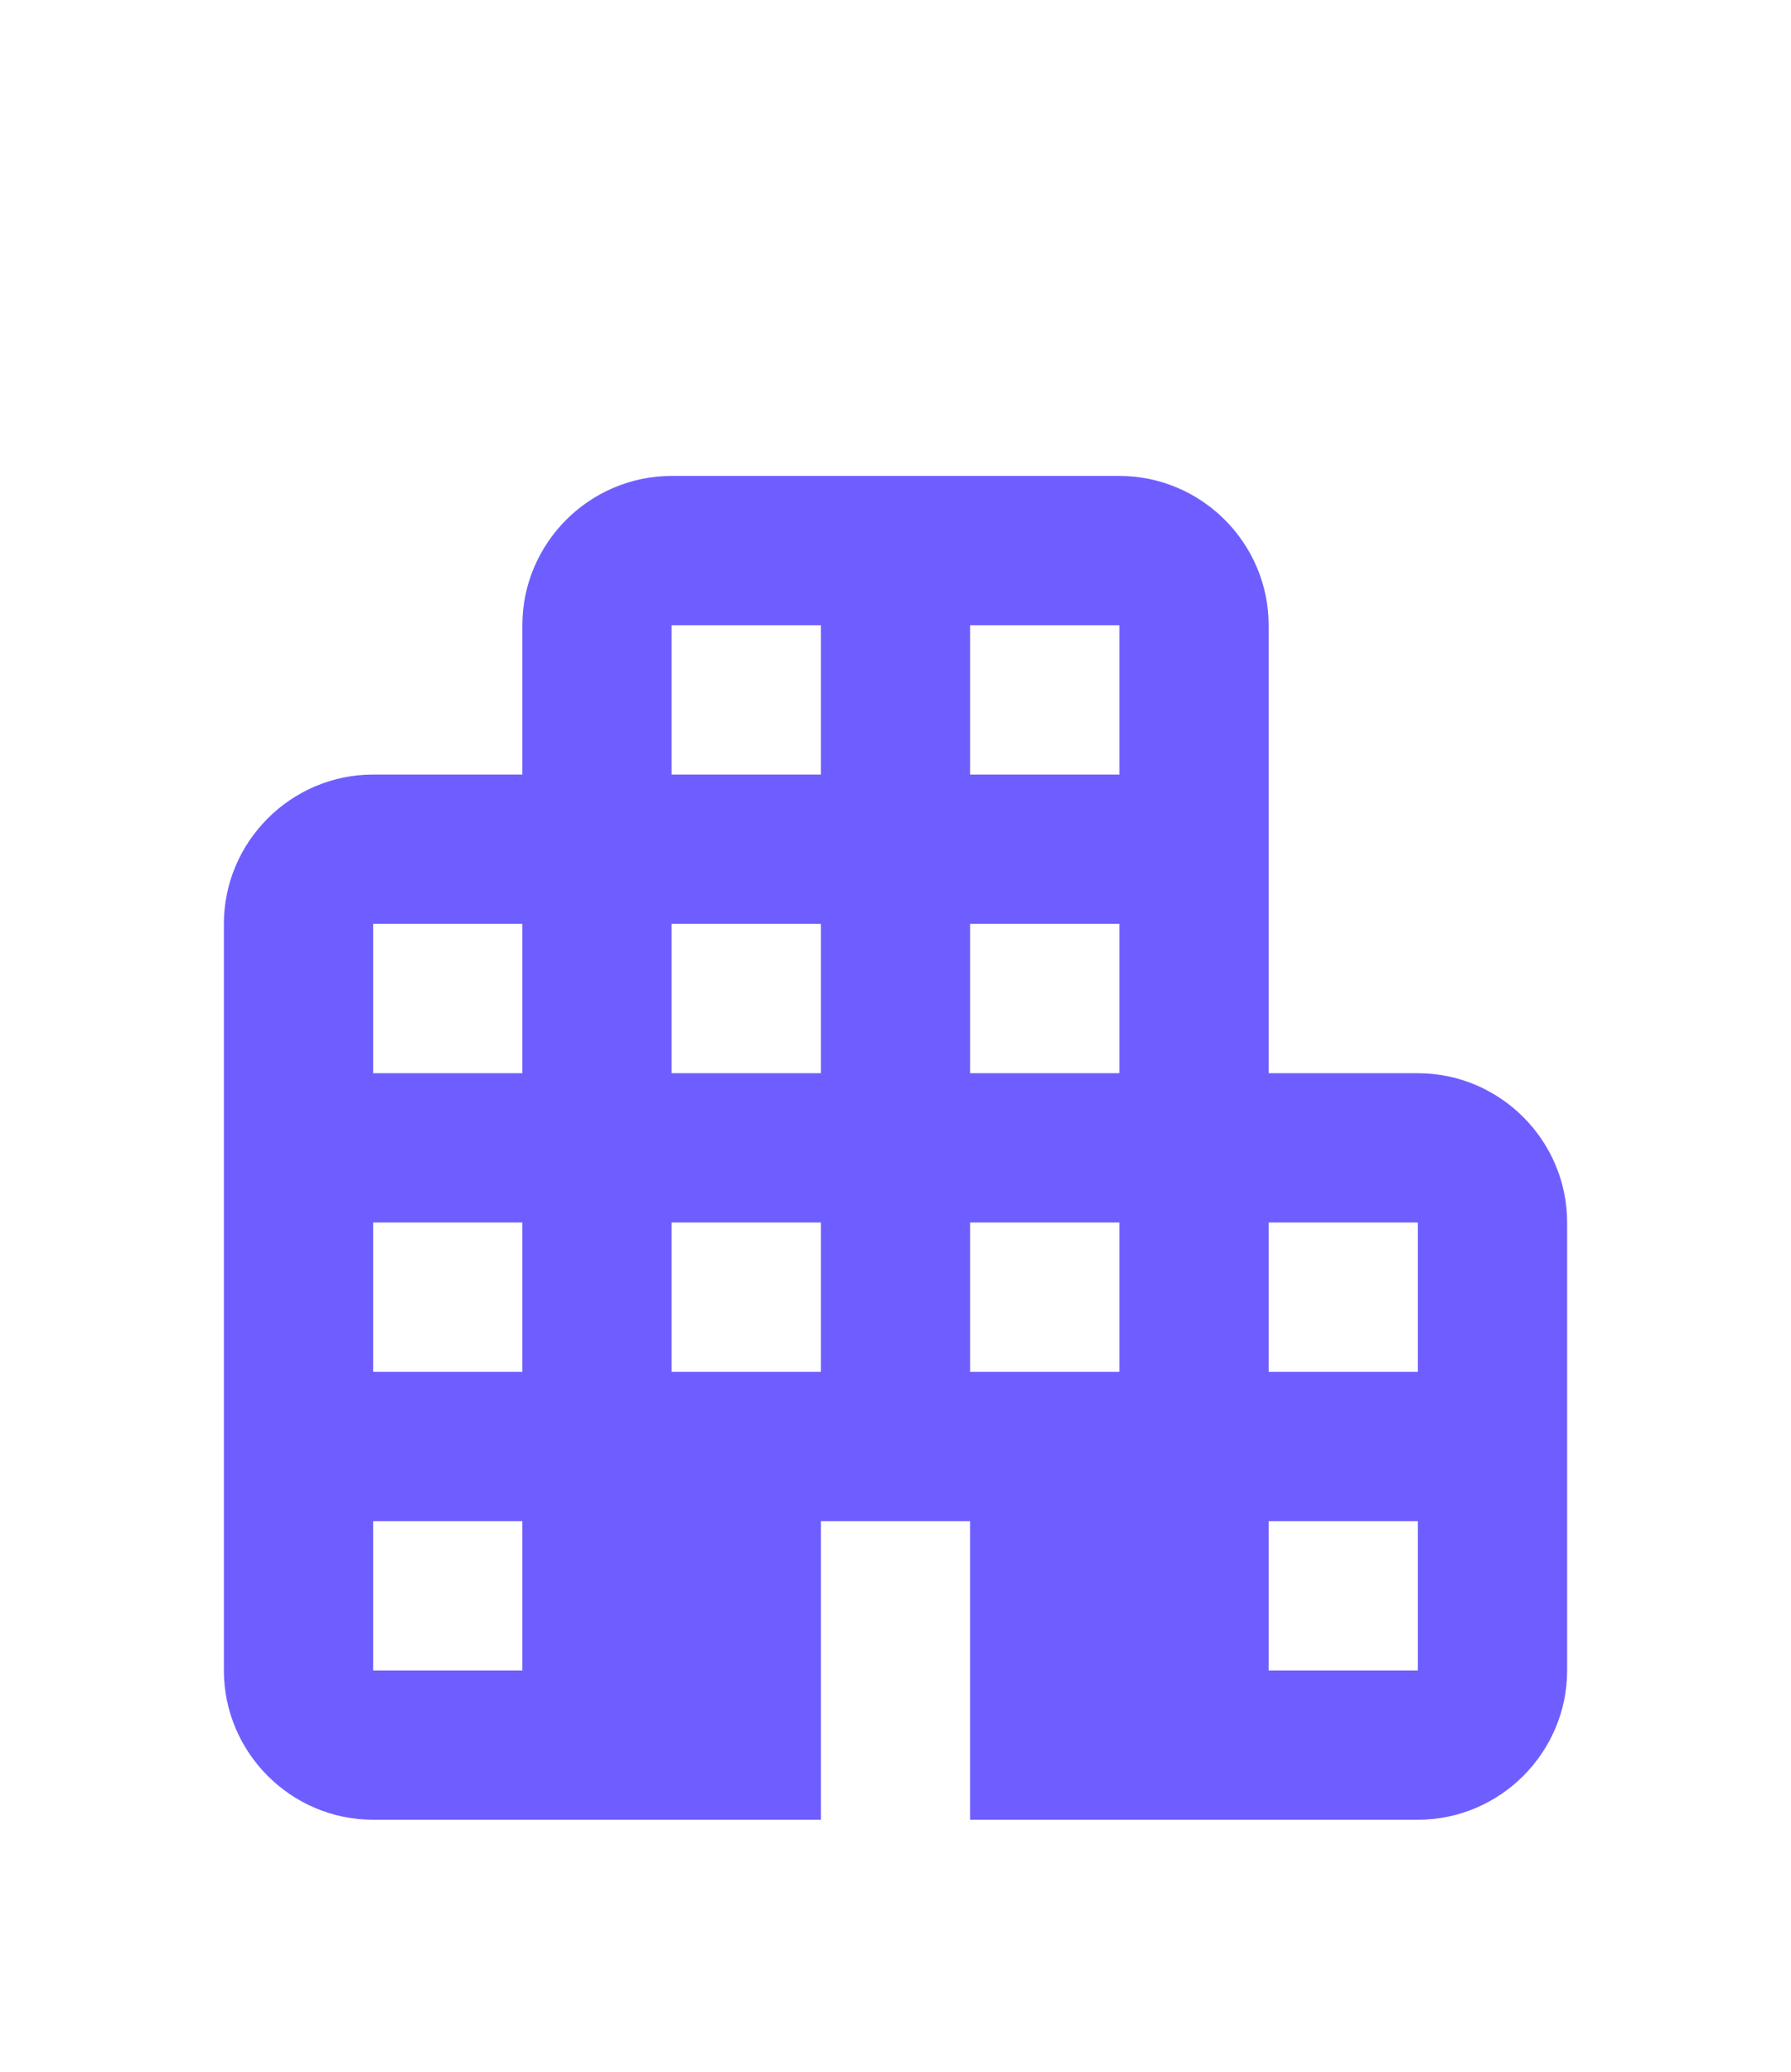 <?xml version="1.0" encoding="UTF-8"?> <svg xmlns="http://www.w3.org/2000/svg" width="32" height="37" viewBox="0 0 32 37" fill="none"><path fill-rule="evenodd" clip-rule="evenodd" d="M22.667 11.167V19.167H25.333C26.8 19.167 28 20.367 28 21.833V29.833C28 31.3 26.8 32.5 25.333 32.5H17.333V27.167H14.667V32.5H6.667C5.2 32.5 4 31.3 4 29.833V16.5C4 15.033 5.2 13.833 6.667 13.833H9.333V11.167C9.333 9.7 10.533 8.5 12 8.5H20C21.467 8.5 22.667 9.7 22.667 11.167ZM6.667 29.833H9.333V27.167H6.667V29.833ZM9.333 24.5H6.667V21.833H9.333V24.5ZM6.667 19.167H9.333V16.5H6.667V19.167ZM14.667 24.5H12V21.833H14.667V24.5ZM12 19.167H14.667V16.5H12V19.167ZM14.667 13.833H12V11.167H14.667V13.833ZM17.333 24.5H20V21.833H17.333V24.5ZM20 19.167H17.333V16.5H20V19.167ZM17.333 13.833H20V11.167H17.333V13.833ZM25.333 29.833H22.667V27.167H25.333V29.833ZM22.667 24.5H25.333V21.833H22.667V24.5Z" fill="#6F5EFF"></path></svg> 